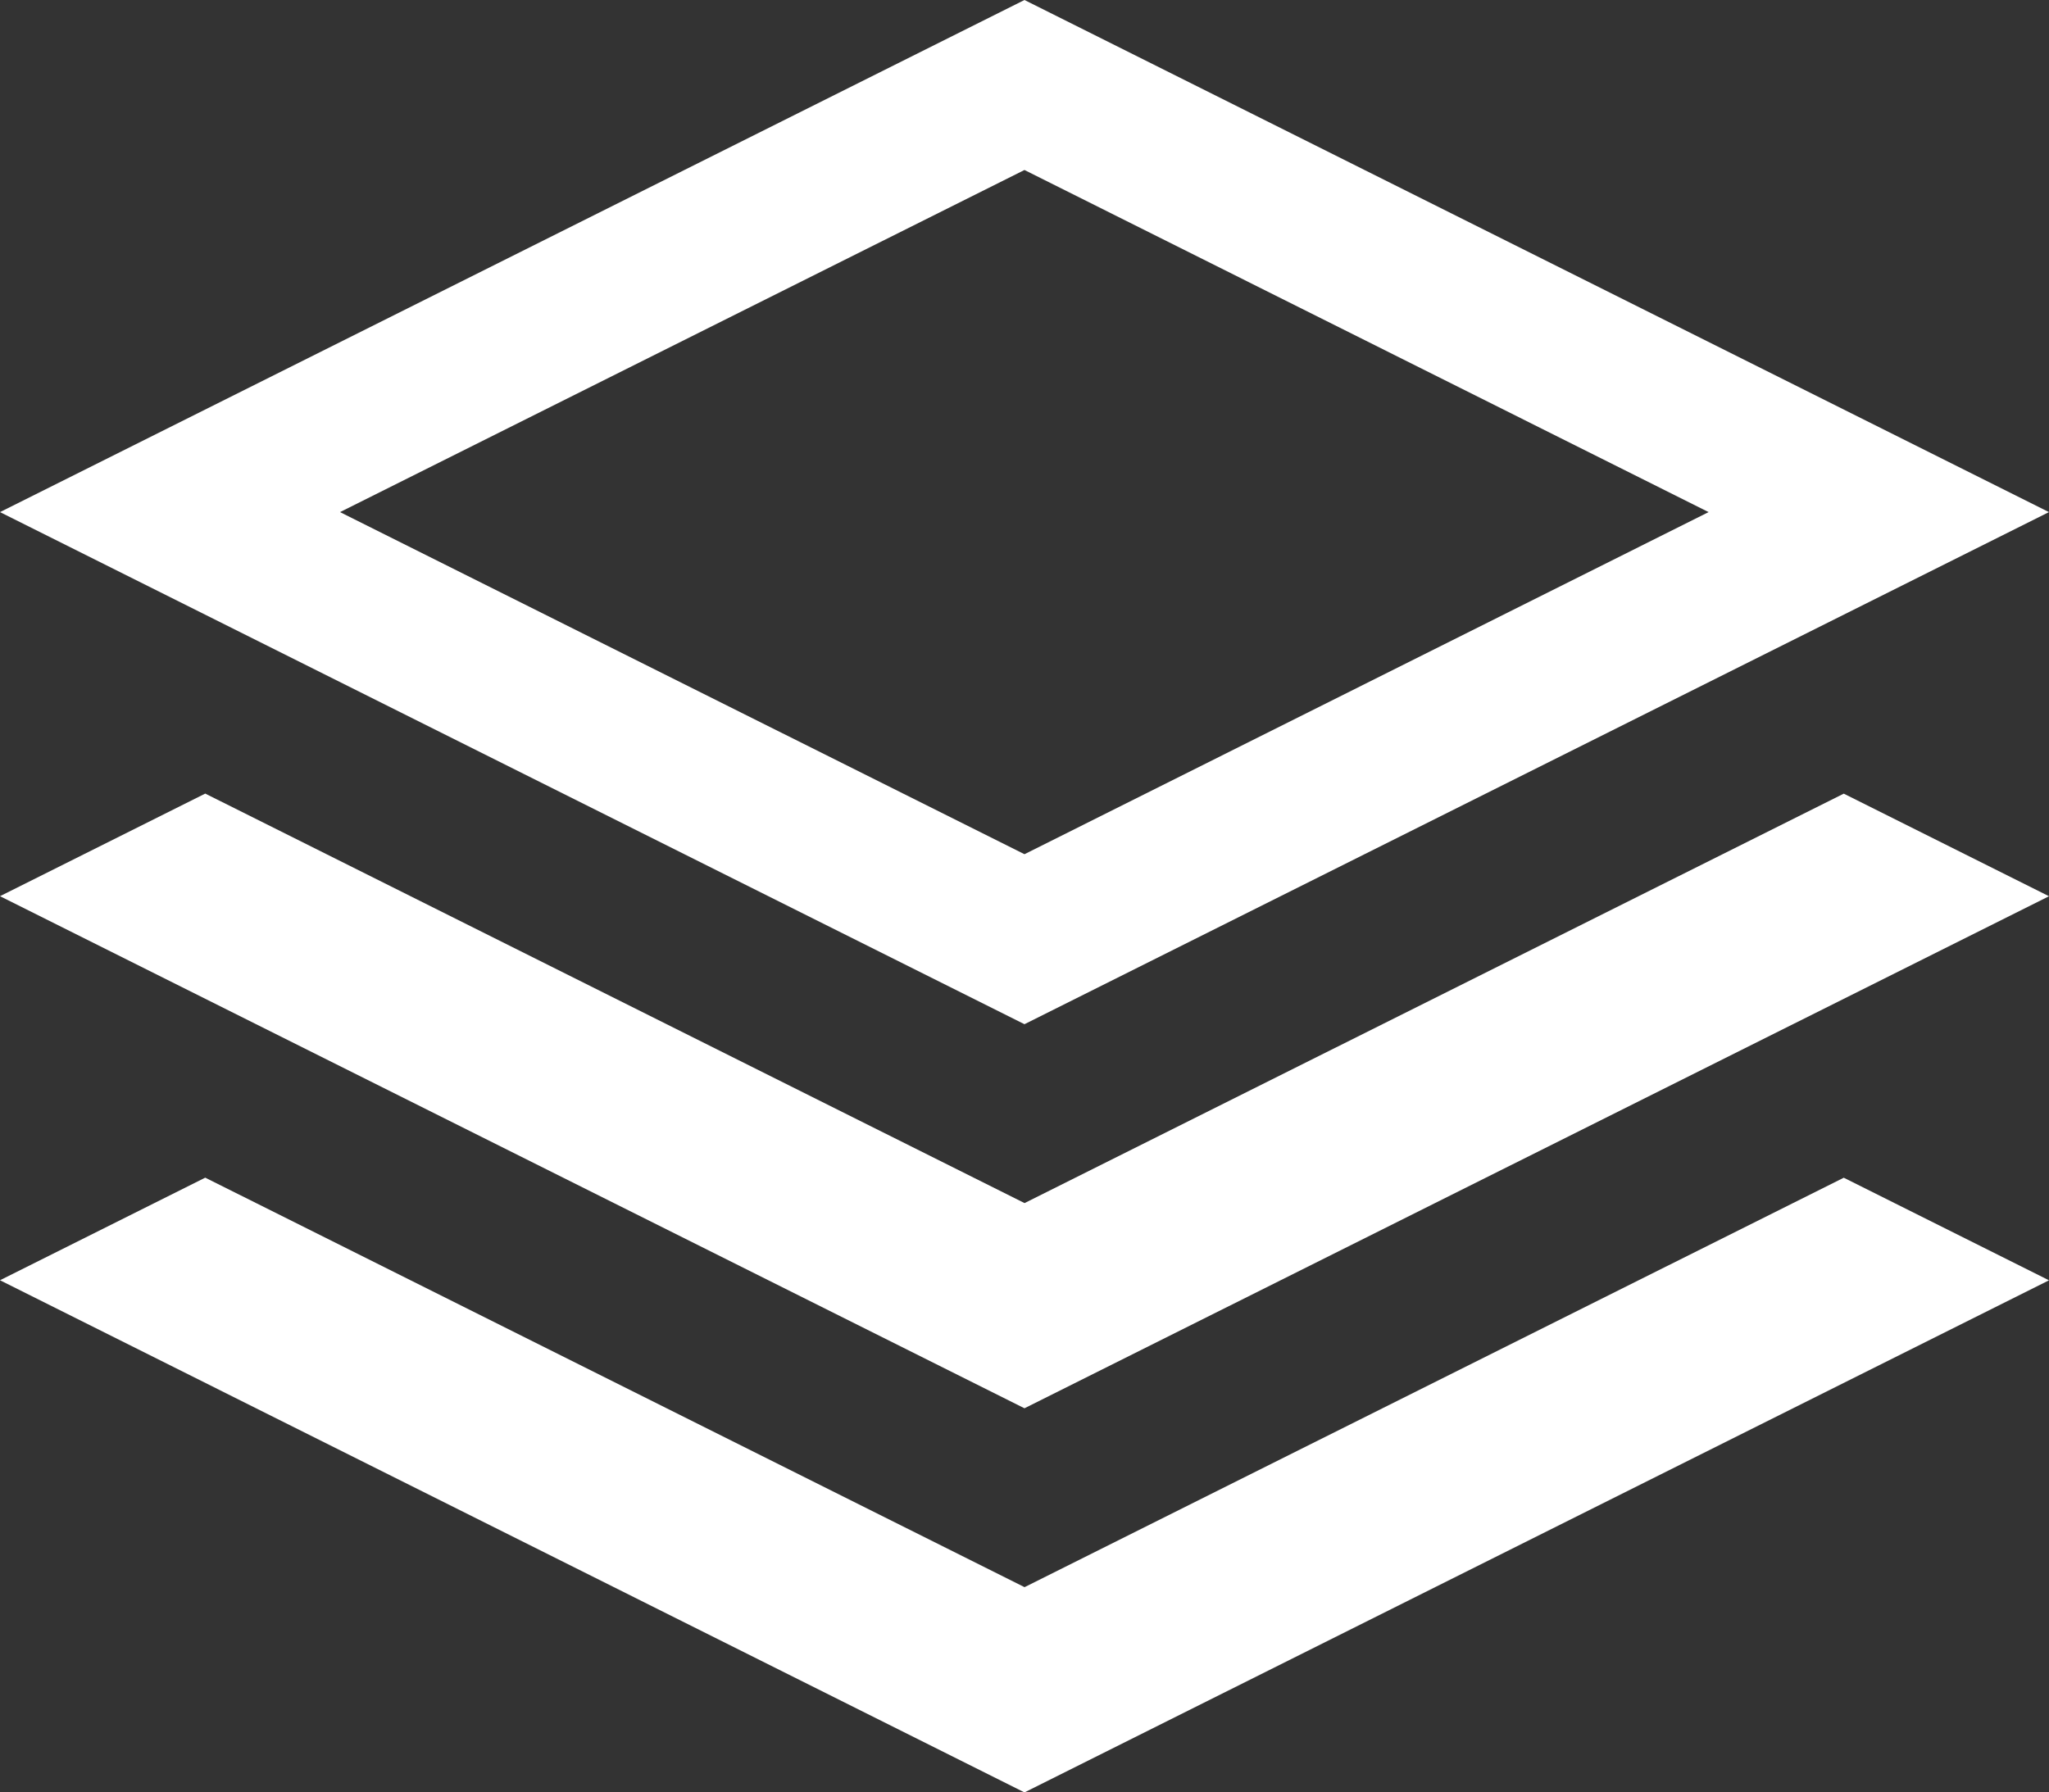 <svg xmlns="http://www.w3.org/2000/svg" width="30.849" height="26.992" viewBox="0 0 30.849 26.992">
  <rect x="0" y="0" width="30.849" height="26.992" fill="#333333" stroke="none"/>
  <path id="Icon_metro-stack" data-name="Icon metro-stack" d="M33.419,11.568,17.995,3.856,2.571,11.568,17.995,19.28ZM17.995,6.416l10.3,5.152-10.3,5.152L7.69,11.568ZM30.33,15.808l3.09,1.545L17.995,25.064,2.571,17.352l3.09-1.545,12.335,6.167Zm0,5.784,3.09,1.545L17.995,30.849,2.571,23.136l3.09-1.545,12.335,6.167Z" transform="translate(-2.571 -3.856)" fill="#fff"/>
</svg>
